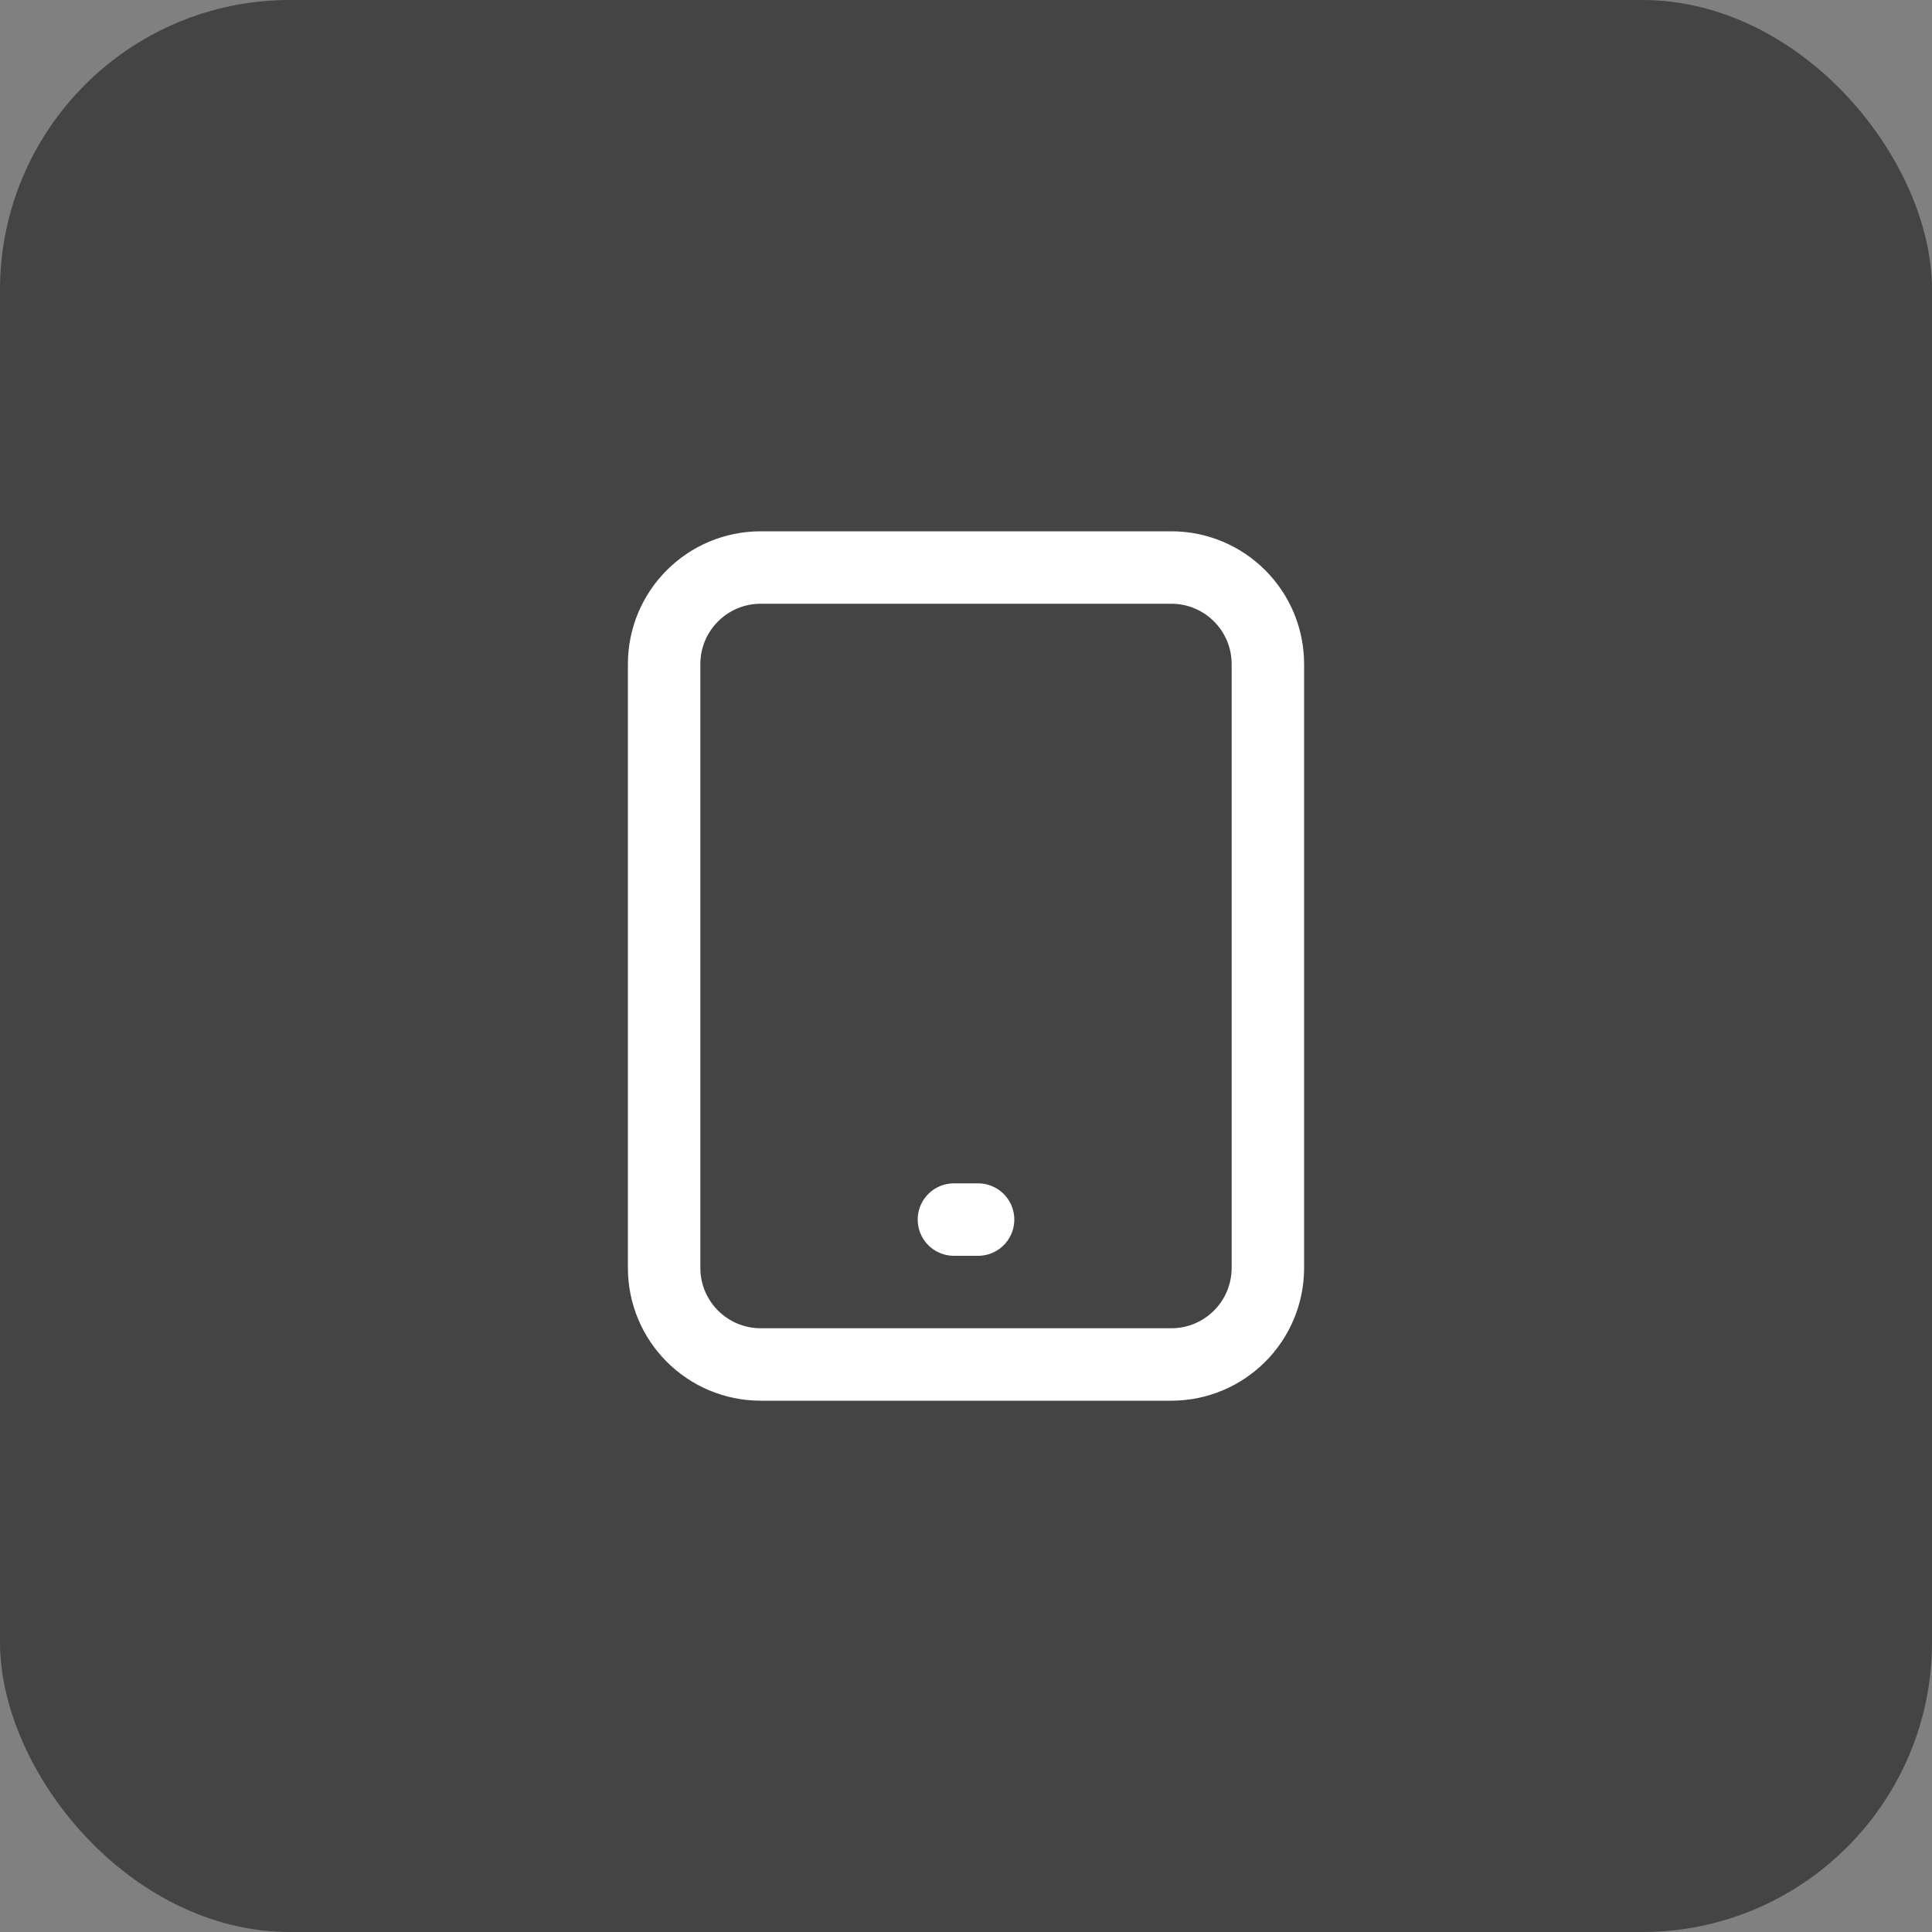 <svg fill="none" height="40" viewBox="0 0 40 40" width="40" xmlns="http://www.w3.org/2000/svg"><rect x="0" y="0" width="40" height="40" fill="#808080" stroke="none"/><rect fill="#444" height="40" rx="6" width="40"/><path d="m19.75 25.25h.5m-4.5 3h8.5c1.105 0 2-.895 2-2v-12.5c0-1.105-.895-2-2-2h-8.5c-1.105 0-2 .895-2 2v12.5c0 1.105.895 2 2 2z" stroke="#fff" stroke-linecap="round" stroke-linejoin="round" stroke-width="1.5"/></svg>